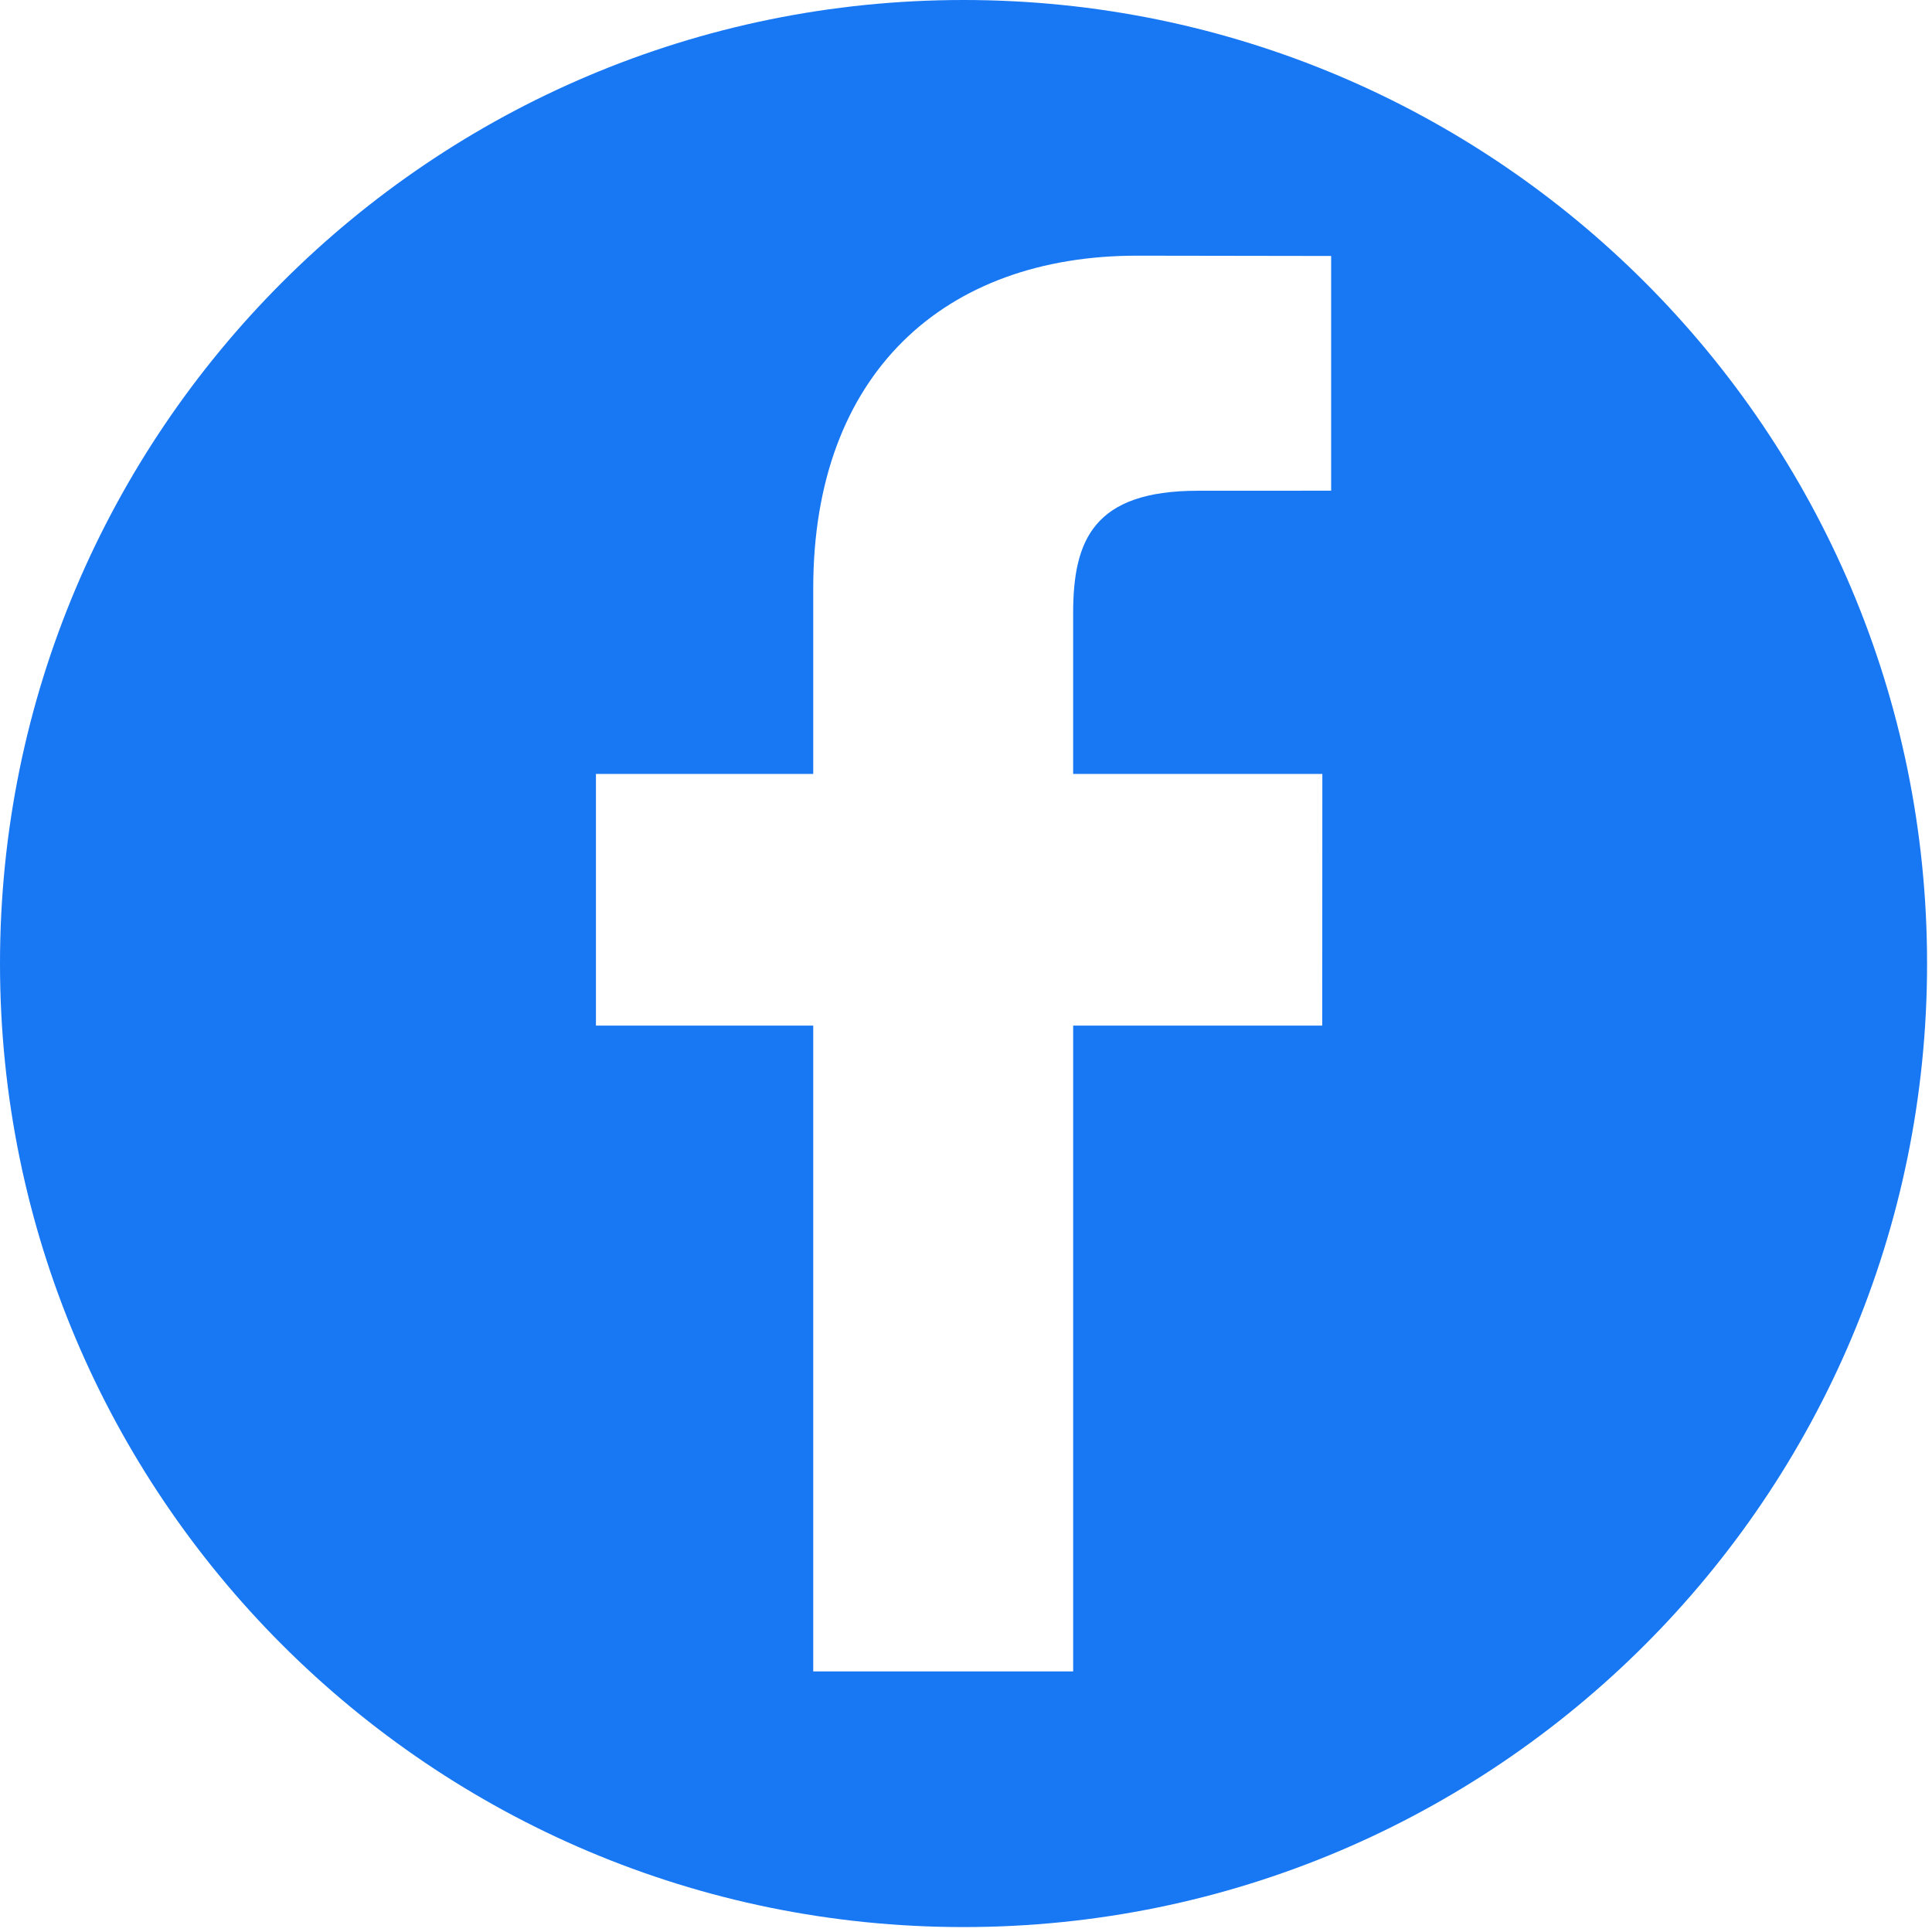 <?xml version="1.0" encoding="UTF-8" standalone="no"?>
<!DOCTYPE svg PUBLIC "-//W3C//DTD SVG 1.1//EN" "http://www.w3.org/Graphics/SVG/1.1/DTD/svg11.dtd">
<svg width="100%" height="100%" viewBox="0 0 98 98" version="1.1" xmlns="http://www.w3.org/2000/svg" xmlns:xlink="http://www.w3.org/1999/xlink" xml:space="preserve" xmlns:serif="http://www.serif.com/" style="fill-rule:evenodd;clip-rule:evenodd;stroke-linejoin:round;stroke-miterlimit:2;">
    <path d="M48.875,0C21.882,0 0,21.882 0,48.875C0,75.868 21.882,97.75 48.875,97.75C75.868,97.75 97.75,75.868 97.75,48.875C97.75,21.882 75.868,0 48.875,0ZM67.521,24.89L60.761,24.893C55.46,24.893 54.435,27.412 54.435,31.108L54.435,39.258L67.076,39.258L67.07,52.023L54.436,52.023L54.436,84.781L41.251,84.781L41.251,52.023L30.229,52.023L30.229,39.258L41.251,39.258L41.251,29.844C41.251,18.919 47.926,12.969 57.671,12.969L67.522,12.984L67.522,24.89L67.521,24.89Z" style="fill:rgb(24,119,242);fill-rule:nonzero;"/>
</svg>
